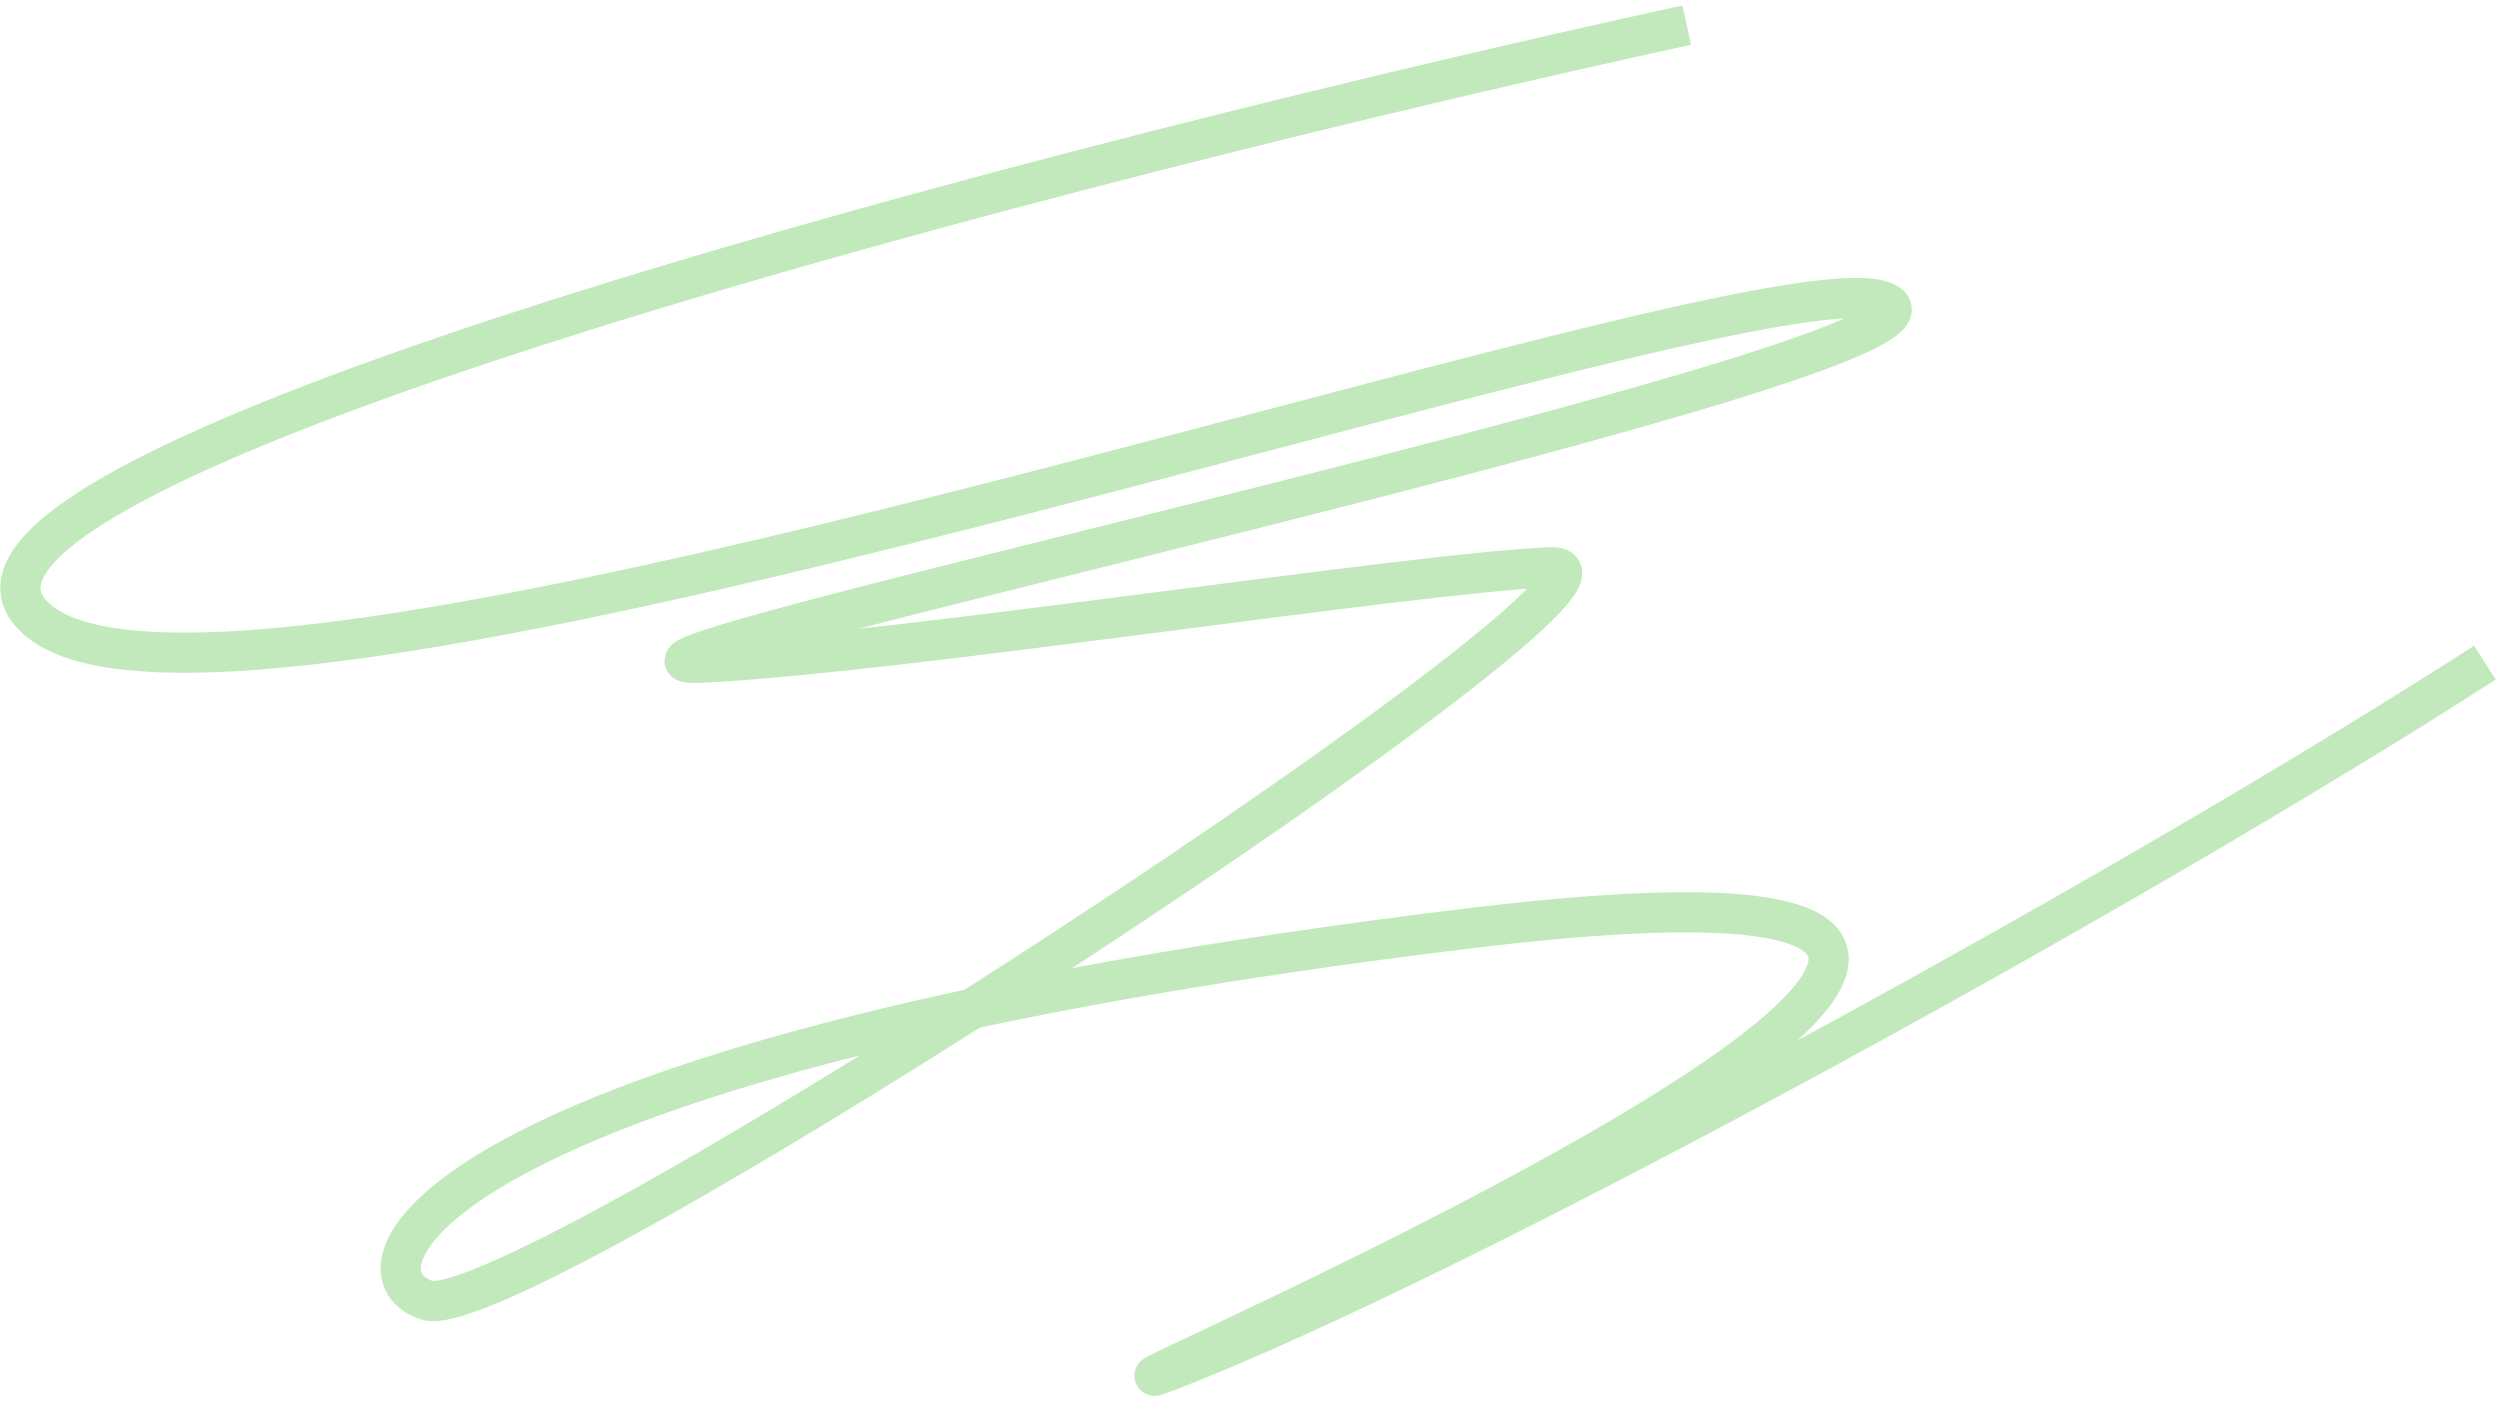 <?xml version="1.0" encoding="UTF-8"?> <svg xmlns="http://www.w3.org/2000/svg" width="249" height="140" viewBox="0 0 249 140" fill="none"><path d="M168 2.5C107.667 15.667 -9.8 45.8 3 61C19 80 173.5 25 187.5 30C201.5 35 50 67 70 66C90 65 141 57 154.5 56.5C168 56 51.5 132.5 42.5 129.5C33.5 126.5 43.5 105 146 92.5C248.5 80 98.5 143.5 116.5 136.5C146 125.028 212 88.833 247.5 66" stroke="#C1E9BB" stroke-width="4" stroke-linejoin="round"></path></svg> 